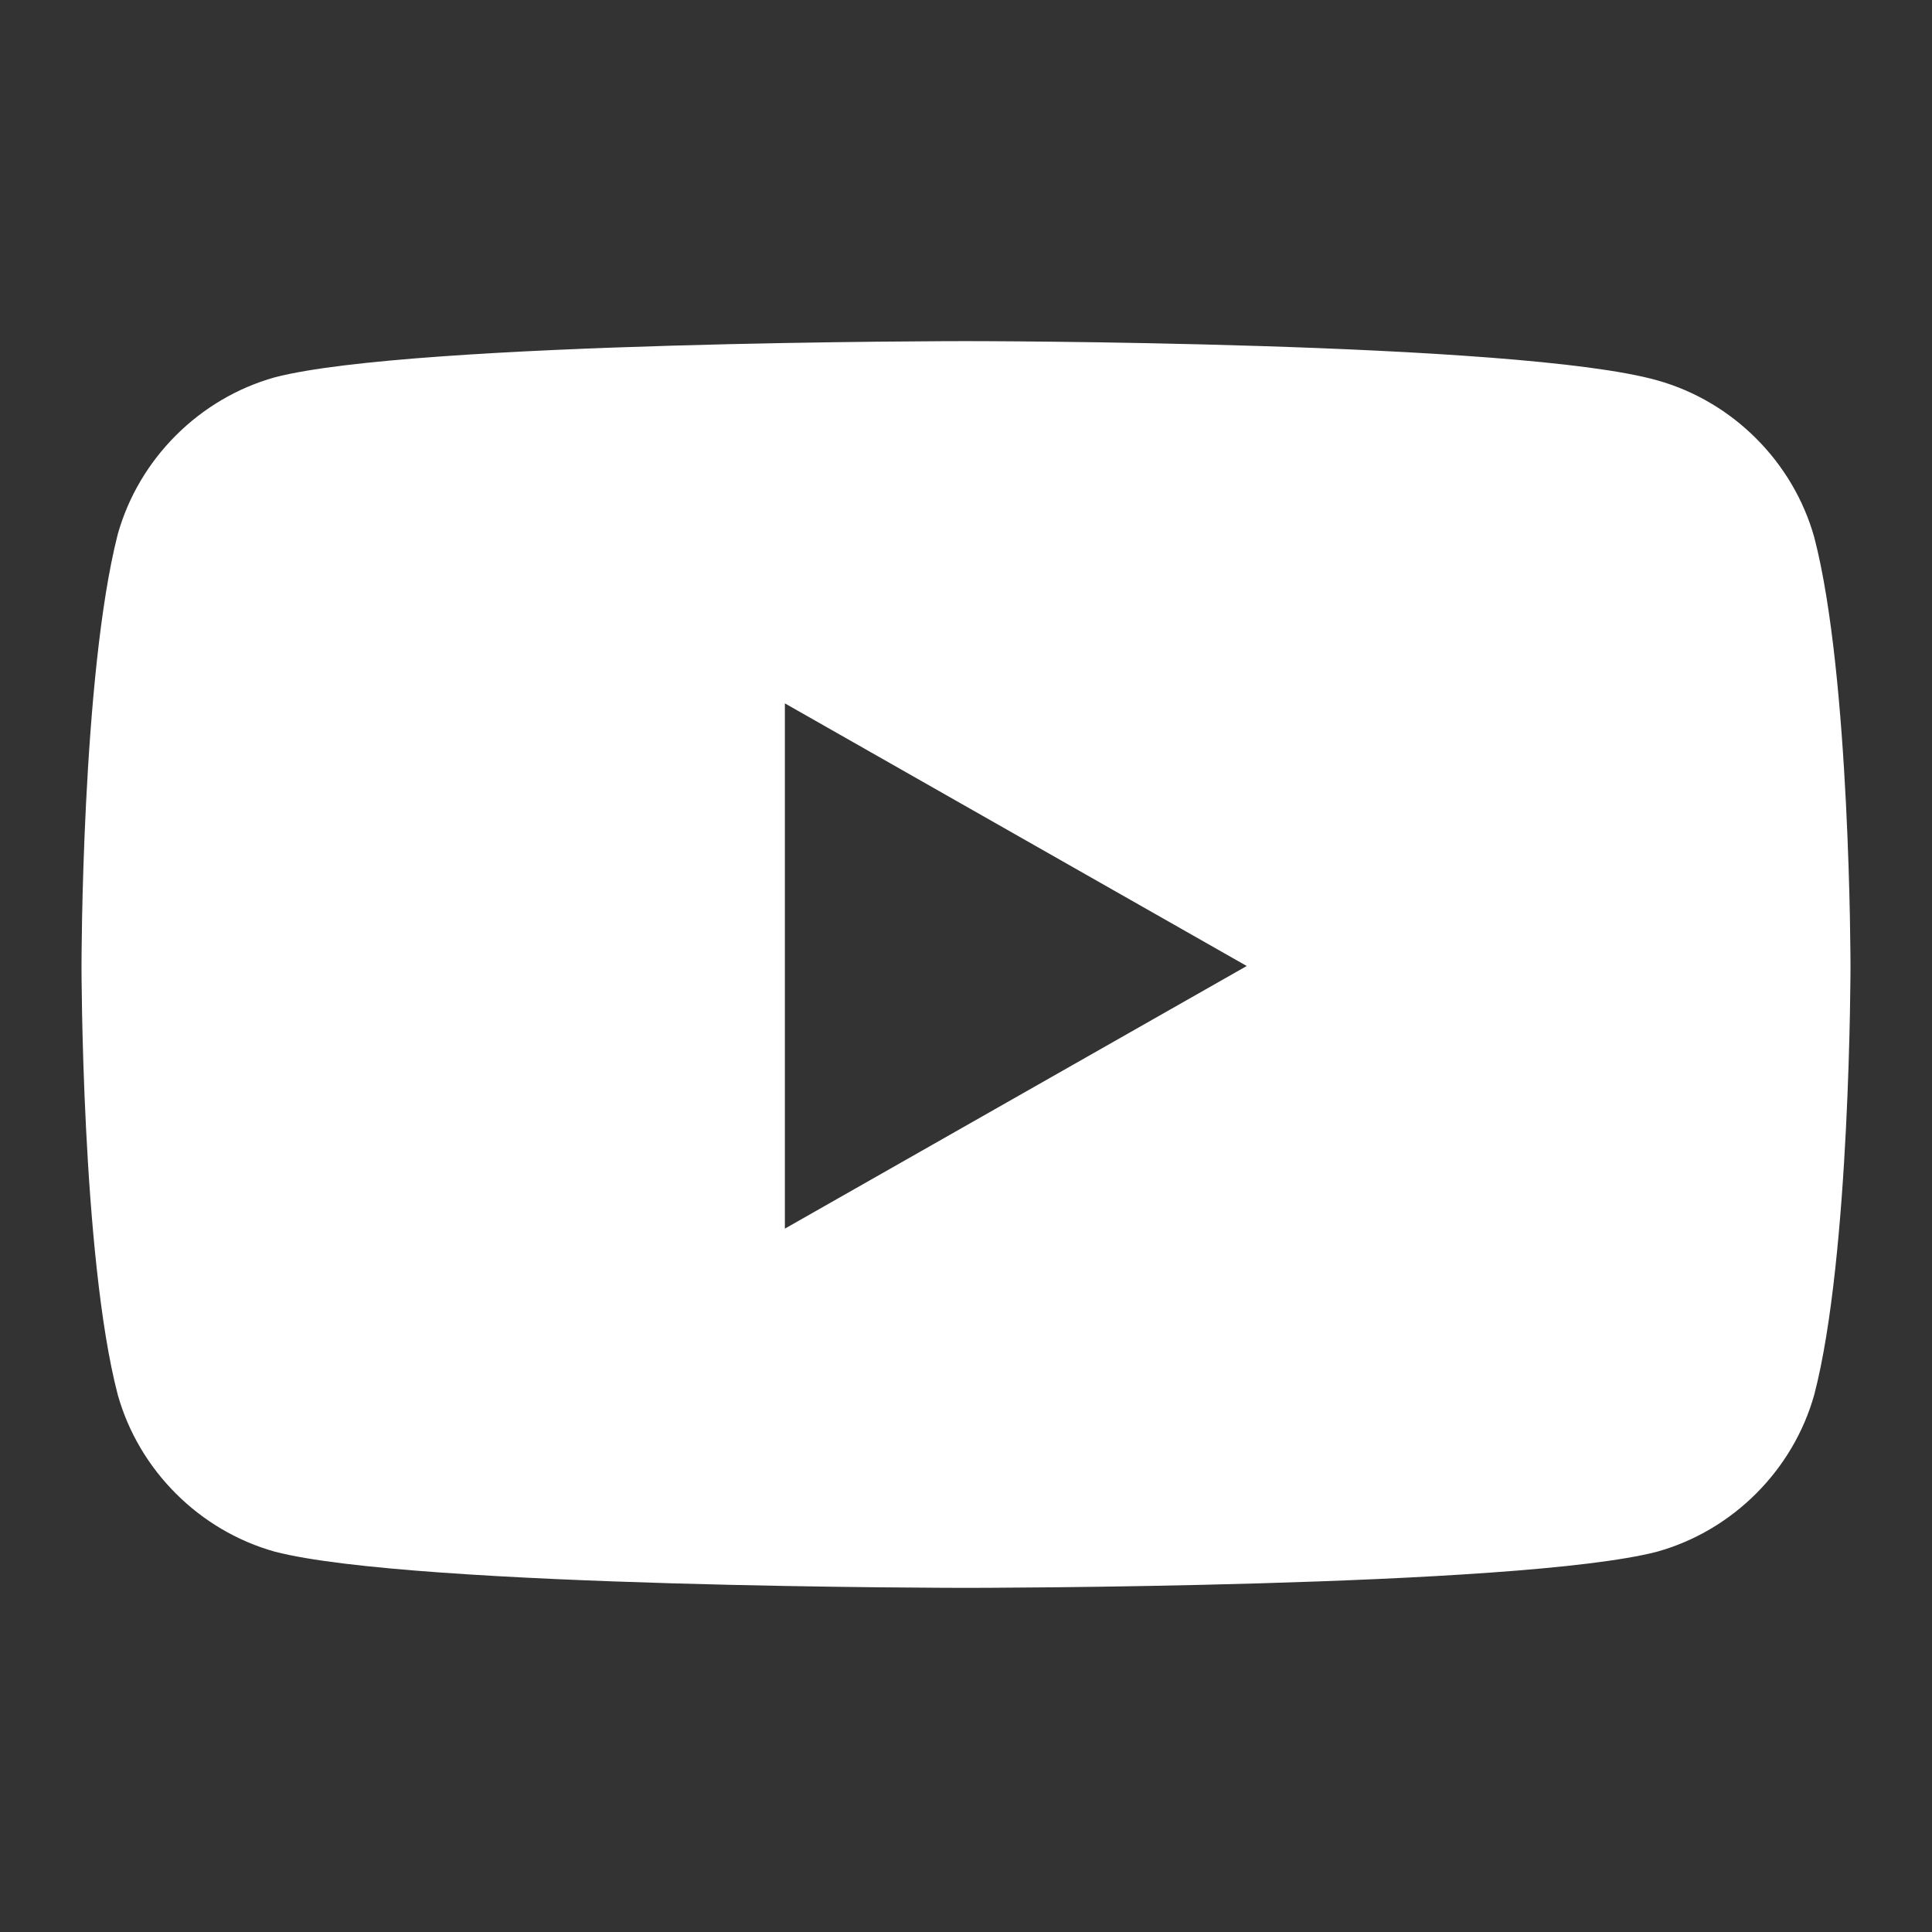 <svg id="youtube" width="64" height="64" viewBox="0 0 64 64" xmlns="http://www.w3.org/2000/svg"><rect x="0" y="0" width="64" height="64" fill="#333333" stroke="none"/><path d="m60.1 17.8c-0.7-2.5-2.7-4.5-5.2-5.2-4.6-1.3-22.9-1.3-22.9-1.3s-18.3 0-22.9 1.2c-2.5 0.7-4.5 2.7-5.2 5.2-1.2 4.7-1.2 14.3-1.2 14.3s0 9.6 1.2 14.2c0.7 2.5 2.7 4.5 5.2 5.2 4.6 1.2 22.9 1.2 22.9 1.2s18.3 0 22.9-1.2c2.5-0.7 4.5-2.7 5.2-5.2 1.2-4.6 1.2-14.2 1.2-14.2s0-9.6-1.2-14.2m-34.1 22.9v-17.4l15.3 8.7-15.3 8.7z" fill="#fff"/></svg>